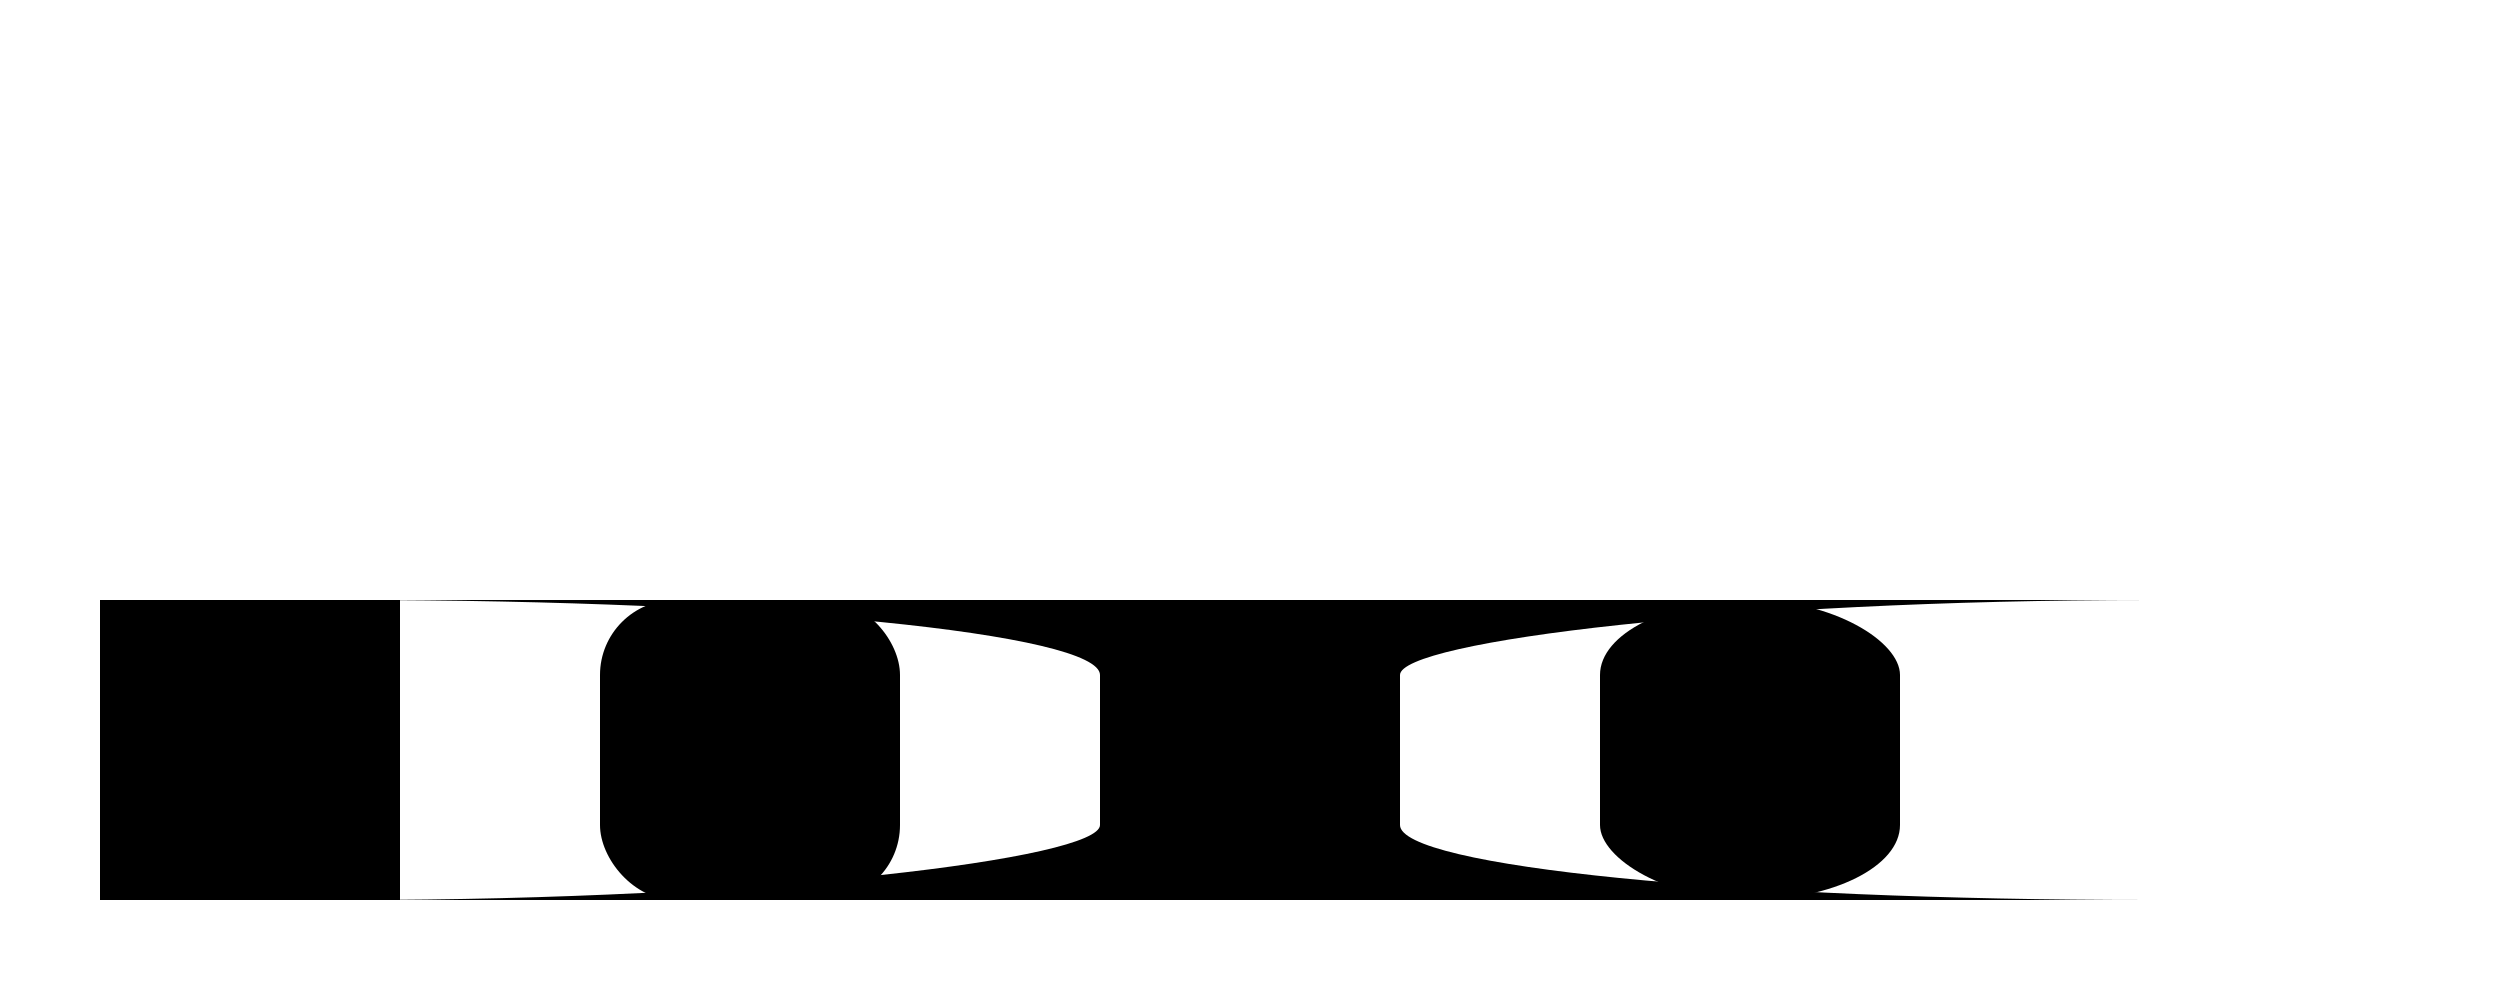 <svg viewBox="0 0 500 200" xmlns="http://www.w3.org/2000/svg">
  <rect x="20" y="120" width="60" height="60" rx="0" ry="15" />
  <rect x="120" y="120" width="60" height="60" ry="15" />
  <rect x="220" y="120" width="60" height="60" rx="-150" ry="15" />
  <rect x="320" y="120" width="60" height="60" rx="150" ry="15" />
</svg>

